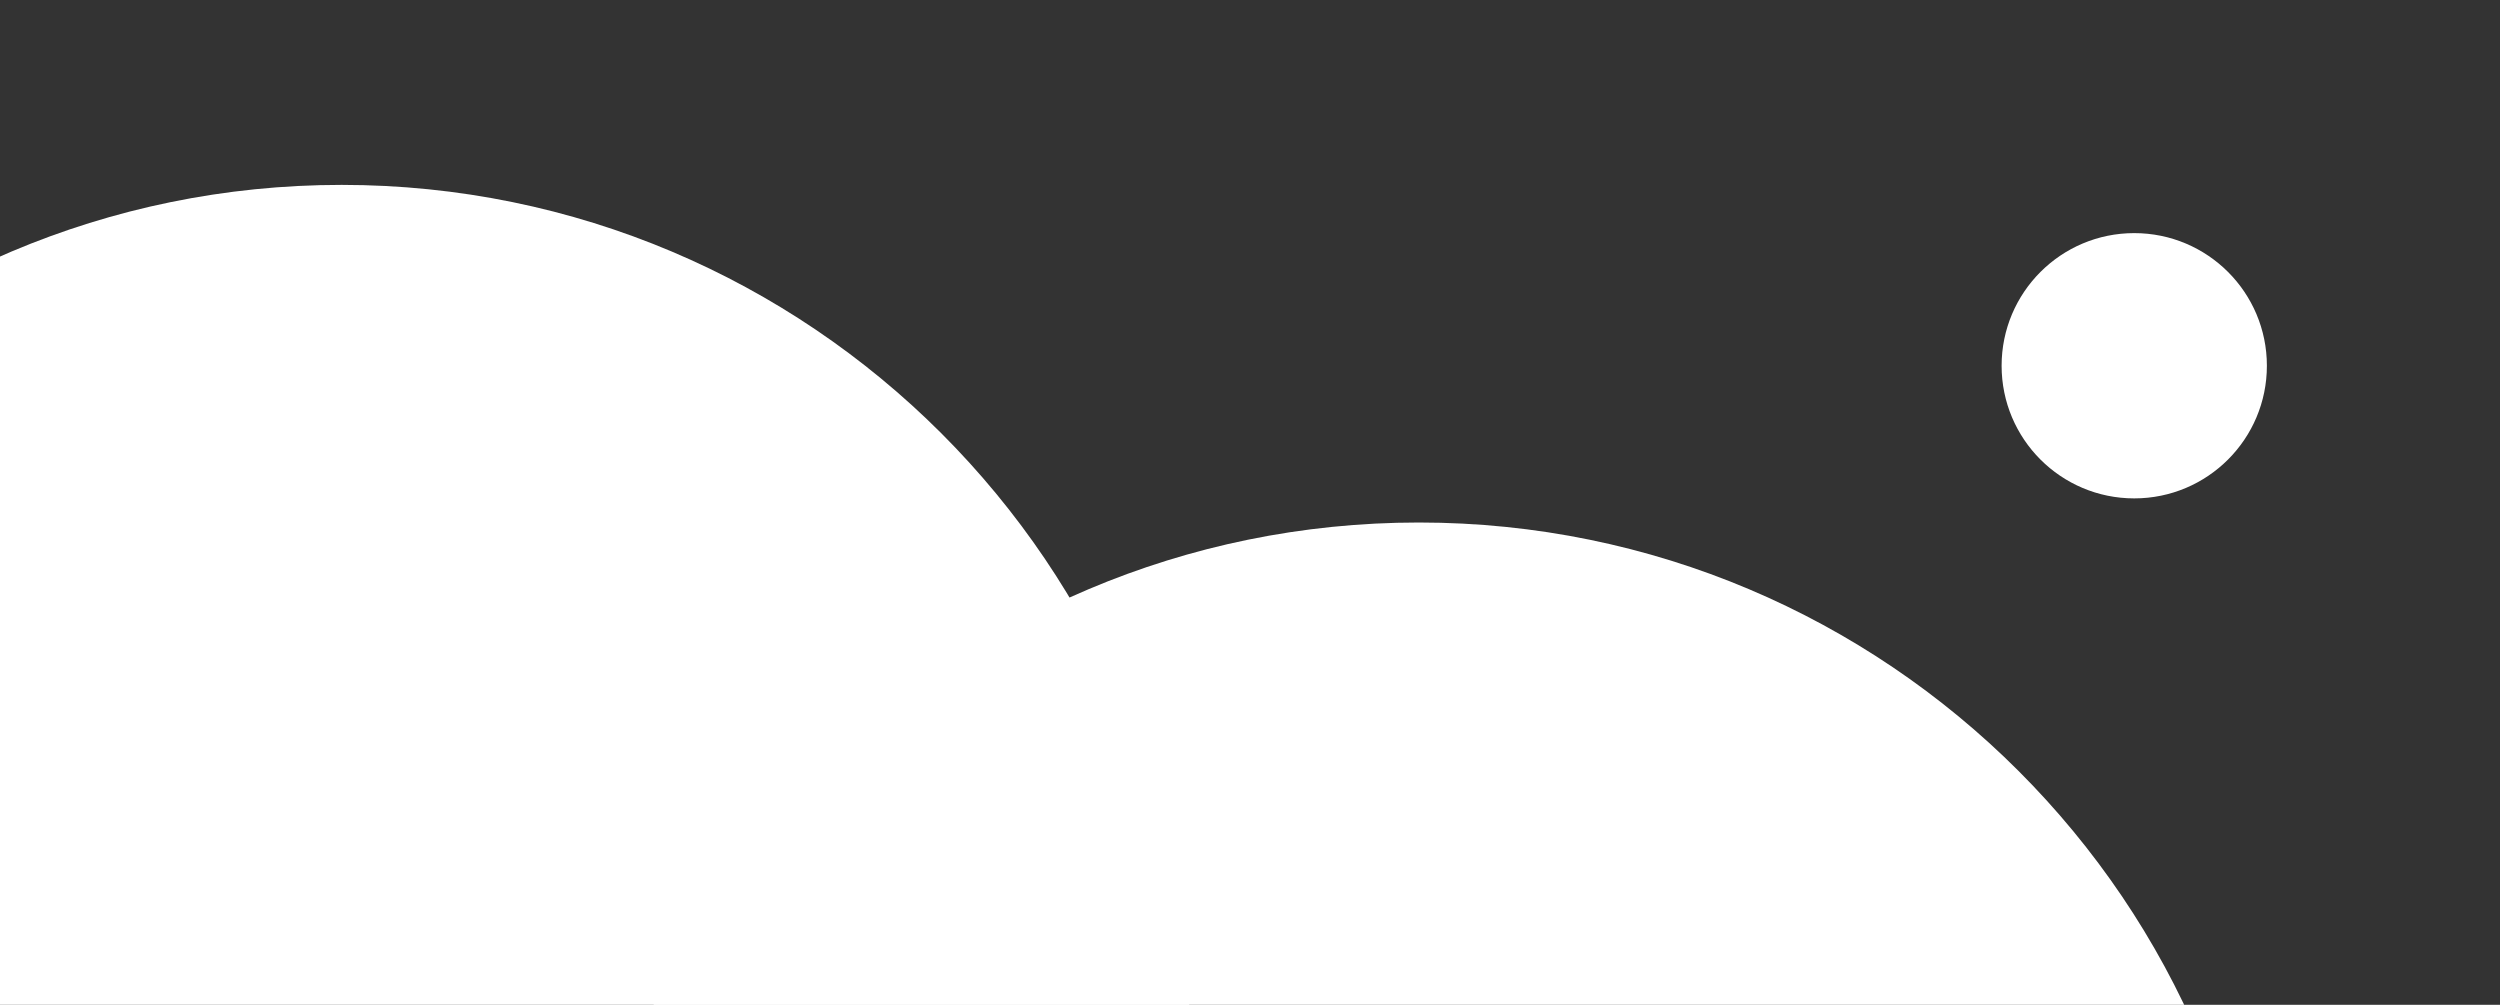 <svg width="311" height="125" viewBox="0 0 311 125" fill="none" xmlns="http://www.w3.org/2000/svg">
<rect x="0" y="0" width="311" height="125" fill="#333333" stroke="none"/>
<g clip-path="url(#clip0_73_2239)">
<path d="M42.5 234C100.766 234 148 186.766 148 128.5C148 70.234 100.766 23 42.5 23C-15.766 23 -63 70.234 -63 128.5C-63 186.766 -15.766 234 42.5 234Z" fill="white"/>
<path d="M176.5 276C234.766 276 282 228.766 282 170.5C282 112.234 234.766 65 176.5 65C118.234 65 71 112.234 71 170.5C71 228.766 118.234 276 176.5 276Z" fill="white"/>
<path d="M265.5 62C274.613 62 282 54.613 282 45.5C282 36.387 274.613 29 265.5 29C256.387 29 249 36.387 249 45.5C249 54.613 256.387 62 265.5 62Z" fill="white"/>
</g>
<defs>
<clipPath id="clip0_73_2239">
<rect width="311" height="125" fill="white"/>
</clipPath>
</defs>
</svg>
